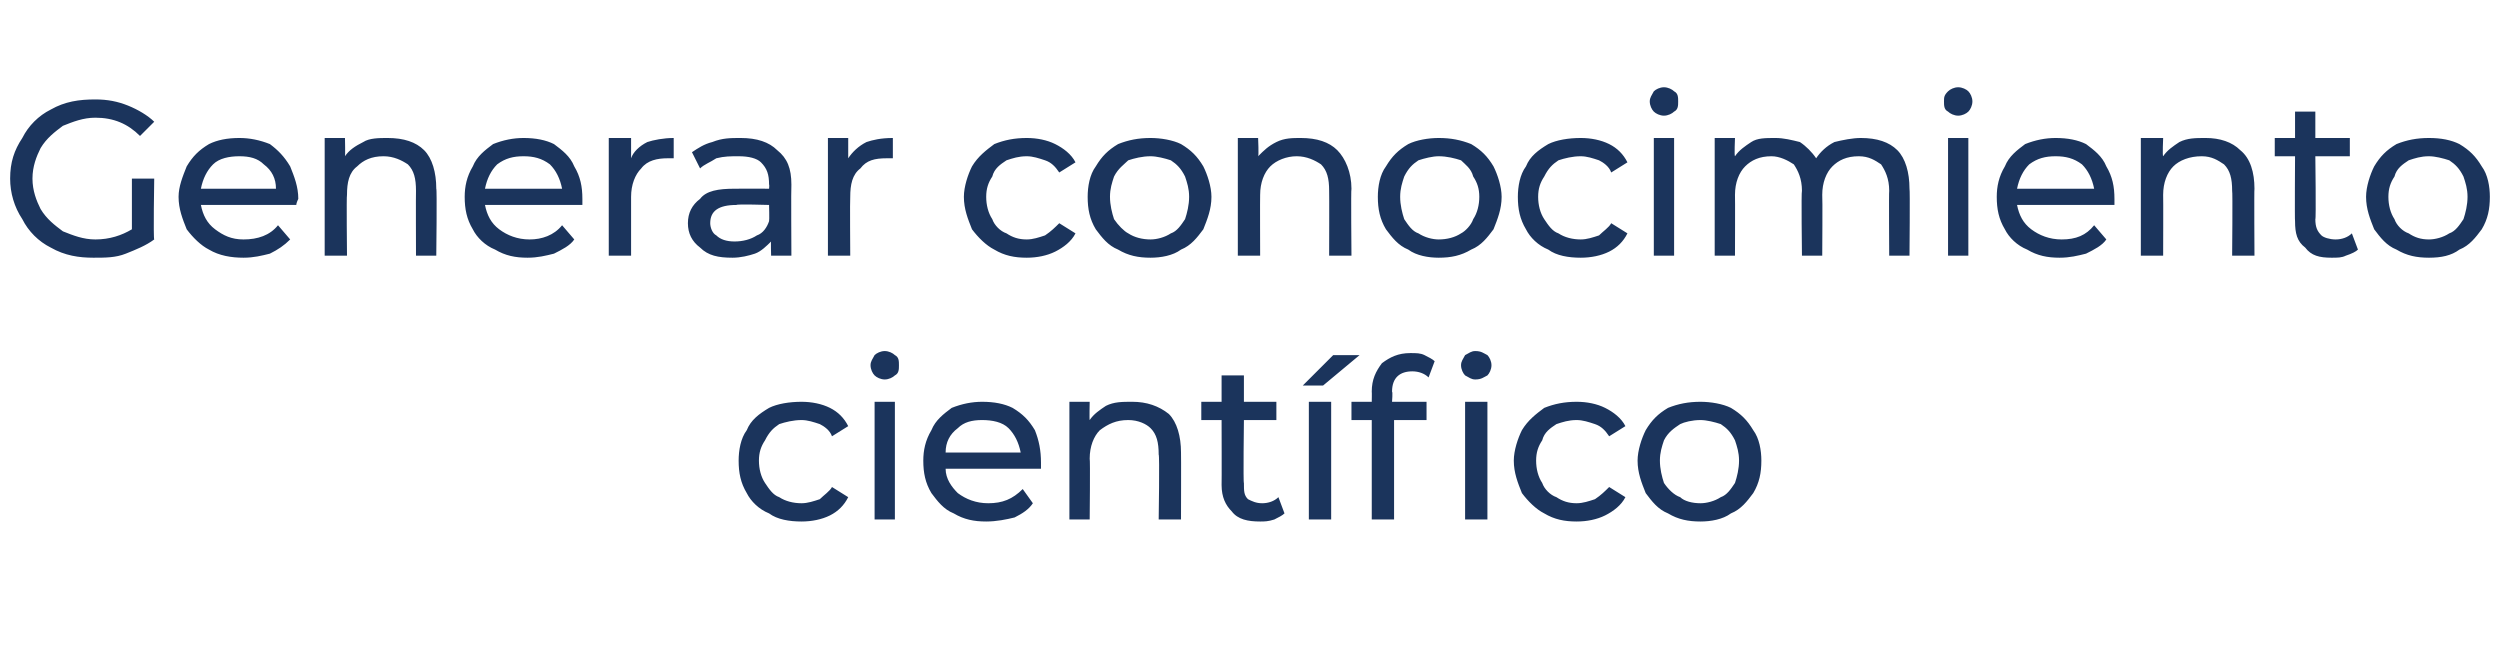 <?xml version="1.0" standalone="no"?><!DOCTYPE svg PUBLIC "-//W3C//DTD SVG 1.1//EN" "http://www.w3.org/Graphics/SVG/1.1/DTD/svg11.dtd"><svg xmlns="http://www.w3.org/2000/svg" version="1.1" width="123.2px" height="31.8px" viewBox="0 -2 123.2 31.8" style="top:-2px">  <desc>Generar conocimiento científico</desc>  <defs/>  <g id="Polygon77100">    <path d="M 39.5 23.7 C 38.9 23.7 38.3 23.6 37.9 23.3 C 37.4 23.1 37 22.7 36.8 22.3 C 36.5 21.8 36.4 21.3 36.4 20.7 C 36.4 20.2 36.5 19.6 36.8 19.2 C 37 18.7 37.4 18.4 37.9 18.1 C 38.3 17.9 38.9 17.8 39.5 17.8 C 40 17.8 40.5 17.9 40.9 18.1 C 41.3 18.3 41.6 18.6 41.8 19 C 41.8 19 41 19.5 41 19.5 C 40.9 19.2 40.6 19 40.4 18.9 C 40.1 18.8 39.8 18.7 39.5 18.7 C 39.1 18.7 38.7 18.8 38.4 18.9 C 38.1 19.1 37.9 19.3 37.7 19.7 C 37.5 20 37.4 20.3 37.4 20.7 C 37.4 21.1 37.5 21.5 37.7 21.8 C 37.9 22.1 38.1 22.4 38.4 22.5 C 38.7 22.7 39.1 22.8 39.5 22.8 C 39.8 22.8 40.1 22.7 40.4 22.6 C 40.6 22.4 40.9 22.2 41 22 C 41 22 41.8 22.5 41.8 22.5 C 41.6 22.9 41.3 23.2 40.9 23.4 C 40.5 23.6 40 23.7 39.5 23.7 C 39.5 23.7 39.5 23.7 39.5 23.7 Z M 43.1 17.8 L 44.1 17.8 L 44.1 23.6 L 43.1 23.6 L 43.1 17.8 Z M 43.6 16.7 C 43.4 16.7 43.2 16.6 43.1 16.5 C 43 16.4 42.9 16.2 42.9 16 C 42.9 15.8 43 15.7 43.1 15.5 C 43.2 15.4 43.4 15.3 43.6 15.3 C 43.8 15.3 44 15.4 44.1 15.5 C 44.3 15.6 44.3 15.8 44.3 16 C 44.3 16.2 44.3 16.4 44.1 16.5 C 44 16.6 43.8 16.7 43.6 16.7 C 43.6 16.7 43.6 16.7 43.6 16.7 Z M 51.3 20.8 C 51.3 20.8 51.3 21 51.3 21.1 C 51.3 21.1 46.6 21.1 46.6 21.1 C 46.6 21.6 46.9 22 47.2 22.3 C 47.6 22.6 48.1 22.8 48.7 22.8 C 49.4 22.8 49.9 22.6 50.4 22.1 C 50.4 22.1 50.9 22.8 50.9 22.8 C 50.7 23.1 50.4 23.3 50 23.5 C 49.6 23.6 49.1 23.7 48.6 23.7 C 48 23.7 47.5 23.6 47 23.3 C 46.5 23.1 46.2 22.7 45.9 22.3 C 45.6 21.8 45.5 21.3 45.5 20.7 C 45.5 20.2 45.6 19.7 45.9 19.2 C 46.1 18.7 46.5 18.4 46.9 18.1 C 47.4 17.9 47.9 17.8 48.4 17.8 C 49 17.8 49.5 17.9 49.9 18.1 C 50.4 18.4 50.7 18.7 51 19.2 C 51.2 19.7 51.3 20.2 51.3 20.8 C 51.3 20.8 51.3 20.8 51.3 20.8 Z M 48.4 18.7 C 47.9 18.7 47.5 18.8 47.2 19.1 C 46.8 19.4 46.6 19.8 46.6 20.3 C 46.6 20.3 50.3 20.3 50.3 20.3 C 50.2 19.8 50 19.4 49.7 19.1 C 49.4 18.8 48.9 18.7 48.4 18.7 C 48.4 18.7 48.4 18.7 48.4 18.7 Z M 55.8 17.8 C 56.5 17.8 57.1 18 57.6 18.4 C 58 18.8 58.2 19.5 58.2 20.3 C 58.21 20.29 58.2 23.6 58.2 23.6 L 57.1 23.6 C 57.1 23.6 57.15 20.41 57.1 20.4 C 57.1 19.8 57 19.4 56.7 19.1 C 56.5 18.9 56.1 18.7 55.6 18.7 C 55 18.7 54.6 18.9 54.2 19.2 C 53.9 19.5 53.7 20 53.7 20.6 C 53.73 20.64 53.7 23.6 53.7 23.6 L 52.7 23.6 L 52.7 17.8 L 53.7 17.8 C 53.7 17.8 53.68 18.7 53.7 18.7 C 53.9 18.4 54.2 18.2 54.5 18 C 54.9 17.8 55.3 17.8 55.8 17.8 C 55.8 17.8 55.8 17.8 55.8 17.8 Z M 63.3 23.3 C 63.2 23.4 63 23.5 62.8 23.6 C 62.5 23.7 62.3 23.7 62.1 23.7 C 61.5 23.7 61 23.6 60.7 23.2 C 60.4 22.9 60.2 22.5 60.2 21.9 C 60.21 21.89 60.2 18.7 60.2 18.7 L 59.2 18.7 L 59.2 17.8 L 60.2 17.8 L 60.2 16.5 L 61.3 16.5 L 61.3 17.8 L 62.9 17.8 L 62.9 18.7 L 61.3 18.7 C 61.3 18.7 61.26 21.84 61.3 21.8 C 61.3 22.2 61.3 22.4 61.5 22.6 C 61.7 22.7 61.9 22.8 62.2 22.8 C 62.5 22.8 62.8 22.7 63 22.5 C 63 22.5 63.3 23.3 63.3 23.3 Z M 64.5 17.8 L 65.6 17.8 L 65.6 23.6 L 64.5 23.6 L 64.5 17.8 Z M 65.7 15.5 L 67 15.5 L 65.2 17 L 64.2 17 L 65.7 15.5 Z M 69.6 16.3 C 69 16.3 68.6 16.6 68.6 17.3 C 68.64 17.31 68.6 17.8 68.6 17.8 L 70.3 17.8 L 70.3 18.7 L 68.7 18.7 L 68.7 23.6 L 67.6 23.6 L 67.6 18.7 L 66.6 18.7 L 66.6 17.8 L 67.6 17.8 C 67.6 17.8 67.61 17.3 67.6 17.3 C 67.6 16.7 67.8 16.3 68.1 15.9 C 68.5 15.6 68.9 15.4 69.5 15.4 C 69.8 15.4 70 15.4 70.2 15.5 C 70.4 15.6 70.6 15.7 70.7 15.8 C 70.7 15.8 70.4 16.6 70.4 16.6 C 70.2 16.4 69.9 16.3 69.6 16.3 C 69.6 16.3 69.6 16.3 69.6 16.3 Z M 72.2 17.8 L 73.3 17.8 L 73.3 23.6 L 72.2 23.6 L 72.2 17.8 Z M 72.7 16.7 C 72.5 16.7 72.4 16.6 72.2 16.5 C 72.1 16.4 72 16.2 72 16 C 72 15.8 72.1 15.7 72.2 15.5 C 72.4 15.4 72.5 15.3 72.7 15.3 C 73 15.3 73.1 15.4 73.3 15.5 C 73.4 15.6 73.5 15.8 73.5 16 C 73.5 16.2 73.4 16.4 73.3 16.5 C 73.1 16.6 73 16.7 72.7 16.7 C 72.7 16.7 72.7 16.7 72.7 16.7 Z M 77.7 23.7 C 77.1 23.7 76.6 23.6 76.1 23.3 C 75.7 23.1 75.3 22.7 75 22.3 C 74.8 21.8 74.6 21.3 74.6 20.7 C 74.6 20.2 74.8 19.6 75 19.2 C 75.3 18.7 75.7 18.4 76.1 18.1 C 76.6 17.9 77.1 17.8 77.7 17.8 C 78.2 17.8 78.7 17.9 79.1 18.1 C 79.5 18.3 79.9 18.6 80.1 19 C 80.1 19 79.3 19.5 79.3 19.5 C 79.1 19.2 78.9 19 78.6 18.9 C 78.3 18.8 78 18.7 77.7 18.7 C 77.3 18.7 77 18.8 76.7 18.9 C 76.4 19.1 76.1 19.3 76 19.7 C 75.8 20 75.7 20.3 75.7 20.7 C 75.7 21.1 75.8 21.5 76 21.8 C 76.1 22.1 76.4 22.4 76.7 22.5 C 77 22.7 77.3 22.8 77.7 22.8 C 78 22.8 78.3 22.7 78.6 22.6 C 78.9 22.4 79.1 22.2 79.3 22 C 79.3 22 80.1 22.5 80.1 22.5 C 79.9 22.9 79.5 23.2 79.1 23.4 C 78.7 23.6 78.2 23.7 77.7 23.7 C 77.7 23.7 77.7 23.7 77.7 23.7 Z M 83.8 23.7 C 83.2 23.7 82.7 23.6 82.2 23.3 C 81.7 23.1 81.4 22.7 81.1 22.3 C 80.9 21.8 80.7 21.3 80.7 20.7 C 80.7 20.2 80.9 19.6 81.1 19.2 C 81.4 18.7 81.7 18.4 82.2 18.1 C 82.7 17.9 83.2 17.8 83.8 17.8 C 84.3 17.8 84.9 17.9 85.3 18.1 C 85.8 18.4 86.1 18.7 86.4 19.2 C 86.7 19.6 86.8 20.2 86.8 20.7 C 86.8 21.3 86.7 21.8 86.4 22.3 C 86.1 22.7 85.8 23.1 85.3 23.3 C 84.9 23.6 84.3 23.7 83.8 23.7 C 83.8 23.7 83.8 23.7 83.8 23.7 Z M 83.8 22.8 C 84.1 22.8 84.5 22.7 84.8 22.5 C 85.1 22.4 85.3 22.1 85.5 21.8 C 85.6 21.5 85.7 21.1 85.7 20.7 C 85.7 20.3 85.6 20 85.5 19.7 C 85.3 19.3 85.1 19.1 84.8 18.9 C 84.5 18.8 84.1 18.7 83.8 18.7 C 83.4 18.7 83 18.8 82.8 18.9 C 82.5 19.1 82.2 19.3 82 19.7 C 81.9 20 81.8 20.3 81.8 20.7 C 81.8 21.1 81.9 21.5 82 21.8 C 82.2 22.1 82.5 22.4 82.8 22.5 C 83 22.7 83.4 22.8 83.8 22.8 C 83.8 22.8 83.8 22.8 83.8 22.8 Z " stroke="none" fill="#1b345c"/>  </g>  <g id="Polygon77099">    <path d="M 6.5 6.8 L 7.6 6.8 C 7.6 6.8 7.55 9.76 7.6 9.8 C 7.2 10.1 6.7 10.3 6.2 10.5 C 5.7 10.7 5.2 10.7 4.6 10.7 C 3.9 10.7 3.2 10.6 2.5 10.2 C 1.9 9.9 1.4 9.4 1.1 8.8 C 0.7 8.2 0.5 7.5 0.5 6.8 C 0.5 6 0.7 5.4 1.1 4.8 C 1.4 4.2 1.9 3.7 2.5 3.4 C 3.2 3 3.9 2.9 4.7 2.9 C 5.3 2.9 5.8 3 6.3 3.2 C 6.8 3.4 7.3 3.7 7.6 4 C 7.6 4 6.9 4.7 6.9 4.7 C 6.3 4.1 5.6 3.8 4.7 3.8 C 4.1 3.8 3.6 4 3.1 4.2 C 2.7 4.5 2.3 4.8 2 5.3 C 1.8 5.7 1.6 6.2 1.6 6.8 C 1.6 7.4 1.8 7.9 2 8.3 C 2.3 8.8 2.7 9.1 3.1 9.4 C 3.6 9.6 4.1 9.8 4.7 9.8 C 5.4 9.8 6 9.6 6.5 9.3 C 6.5 9.26 6.5 6.8 6.5 6.8 Z M 14.7 7.8 C 14.7 7.8 14.6 8 14.6 8.1 C 14.6 8.1 9.9 8.1 9.9 8.1 C 10 8.6 10.2 9 10.6 9.3 C 11 9.6 11.4 9.8 12 9.8 C 12.7 9.8 13.3 9.6 13.7 9.1 C 13.7 9.1 14.3 9.8 14.3 9.8 C 14 10.1 13.7 10.3 13.3 10.5 C 12.9 10.6 12.5 10.7 12 10.7 C 11.4 10.7 10.8 10.6 10.3 10.3 C 9.9 10.1 9.5 9.7 9.2 9.3 C 9 8.8 8.8 8.3 8.8 7.7 C 8.8 7.2 9 6.7 9.2 6.2 C 9.5 5.7 9.8 5.4 10.3 5.1 C 10.7 4.9 11.2 4.8 11.8 4.8 C 12.3 4.8 12.8 4.9 13.3 5.1 C 13.7 5.4 14 5.7 14.3 6.2 C 14.5 6.7 14.7 7.2 14.7 7.8 C 14.7 7.8 14.7 7.8 14.7 7.8 Z M 11.8 5.7 C 11.3 5.7 10.8 5.8 10.5 6.1 C 10.2 6.4 10 6.8 9.9 7.3 C 9.9 7.3 13.6 7.3 13.6 7.3 C 13.6 6.8 13.4 6.4 13 6.1 C 12.7 5.8 12.3 5.7 11.8 5.7 C 11.8 5.7 11.8 5.7 11.8 5.7 Z M 19.1 4.8 C 19.9 4.8 20.5 5 20.9 5.4 C 21.3 5.8 21.5 6.5 21.5 7.3 C 21.54 7.29 21.5 10.6 21.5 10.6 L 20.5 10.6 C 20.5 10.6 20.49 7.41 20.5 7.4 C 20.5 6.8 20.4 6.4 20.1 6.1 C 19.8 5.9 19.4 5.7 18.9 5.7 C 18.3 5.7 17.9 5.9 17.6 6.2 C 17.2 6.5 17.1 7 17.1 7.6 C 17.07 7.64 17.1 10.6 17.1 10.6 L 16 10.6 L 16 4.8 L 17 4.8 C 17 4.8 17.02 5.7 17 5.7 C 17.2 5.4 17.5 5.2 17.9 5 C 18.2 4.8 18.7 4.8 19.1 4.8 C 19.1 4.8 19.1 4.8 19.1 4.8 Z M 28.7 7.8 C 28.7 7.8 28.7 8 28.7 8.1 C 28.7 8.1 23.9 8.1 23.9 8.1 C 24 8.6 24.2 9 24.6 9.3 C 25 9.6 25.5 9.8 26.1 9.8 C 26.7 9.8 27.3 9.6 27.7 9.1 C 27.7 9.1 28.3 9.8 28.3 9.8 C 28.1 10.1 27.7 10.3 27.3 10.5 C 26.9 10.6 26.5 10.7 26 10.7 C 25.4 10.7 24.9 10.6 24.4 10.3 C 23.9 10.1 23.5 9.7 23.3 9.3 C 23 8.8 22.9 8.3 22.9 7.7 C 22.9 7.2 23 6.7 23.3 6.2 C 23.5 5.7 23.9 5.4 24.3 5.1 C 24.8 4.9 25.3 4.8 25.8 4.8 C 26.4 4.8 26.9 4.9 27.3 5.1 C 27.7 5.4 28.1 5.7 28.3 6.2 C 28.6 6.7 28.7 7.2 28.7 7.8 C 28.7 7.8 28.7 7.8 28.7 7.8 Z M 25.8 5.7 C 25.3 5.7 24.9 5.8 24.5 6.1 C 24.2 6.4 24 6.8 23.9 7.3 C 23.9 7.3 27.7 7.3 27.7 7.3 C 27.6 6.8 27.4 6.4 27.1 6.1 C 26.7 5.8 26.3 5.7 25.8 5.7 C 25.8 5.7 25.8 5.7 25.8 5.7 Z M 31.1 5.8 C 31.2 5.5 31.5 5.2 31.9 5 C 32.2 4.9 32.7 4.8 33.2 4.8 C 33.2 4.8 33.2 5.8 33.2 5.8 C 33.1 5.8 33 5.8 32.9 5.8 C 32.4 5.8 31.9 5.9 31.6 6.3 C 31.3 6.6 31.1 7.1 31.1 7.7 C 31.1 7.74 31.1 10.6 31.1 10.6 L 30 10.6 L 30 4.8 L 31.1 4.8 L 31.1 5.8 C 31.1 5.8 31.06 5.8 31.1 5.8 Z M 36.5 4.8 C 37.3 4.8 37.9 5 38.3 5.4 C 38.8 5.8 39 6.3 39 7.1 C 38.98 7.13 39 10.6 39 10.6 L 38 10.6 C 38 10.6 37.98 9.88 38 9.9 C 37.8 10.1 37.5 10.4 37.2 10.5 C 36.9 10.6 36.5 10.7 36.1 10.7 C 35.4 10.7 34.9 10.6 34.5 10.2 C 34.1 9.9 33.9 9.5 33.9 9 C 33.9 8.5 34.1 8.1 34.5 7.8 C 34.8 7.4 35.4 7.3 36.2 7.3 C 36.25 7.29 37.9 7.3 37.9 7.3 C 37.9 7.3 37.92 7.08 37.9 7.1 C 37.9 6.6 37.8 6.3 37.5 6 C 37.3 5.8 36.9 5.7 36.4 5.7 C 36 5.7 35.7 5.7 35.3 5.8 C 35 6 34.7 6.1 34.5 6.3 C 34.5 6.3 34.1 5.5 34.1 5.5 C 34.4 5.3 34.7 5.1 35.1 5 C 35.6 4.8 36 4.8 36.5 4.8 C 36.5 4.8 36.5 4.8 36.5 4.8 Z M 36.2 9.9 C 36.6 9.9 37 9.8 37.3 9.6 C 37.6 9.5 37.8 9.2 37.9 8.9 C 37.92 8.87 37.9 8.1 37.9 8.1 C 37.9 8.1 36.29 8.05 36.3 8.1 C 35.4 8.1 35 8.4 35 9 C 35 9.2 35.1 9.5 35.3 9.6 C 35.5 9.8 35.8 9.9 36.2 9.9 C 36.2 9.9 36.2 9.9 36.2 9.9 Z M 41.8 5.8 C 42 5.5 42.3 5.2 42.7 5 C 43 4.9 43.4 4.8 44 4.8 C 44 4.8 44 5.8 44 5.8 C 43.9 5.8 43.8 5.8 43.7 5.8 C 43.1 5.8 42.7 5.9 42.4 6.3 C 42 6.6 41.9 7.1 41.9 7.7 C 41.88 7.74 41.9 10.6 41.9 10.6 L 40.8 10.6 L 40.8 4.8 L 41.8 4.8 L 41.8 5.8 C 41.8 5.8 41.84 5.8 41.8 5.8 Z M 50.6 10.7 C 50 10.7 49.5 10.6 49 10.3 C 48.6 10.1 48.2 9.7 47.9 9.3 C 47.7 8.8 47.5 8.3 47.5 7.7 C 47.5 7.2 47.7 6.6 47.9 6.2 C 48.2 5.7 48.6 5.4 49 5.1 C 49.5 4.9 50 4.8 50.6 4.8 C 51.1 4.8 51.6 4.9 52 5.1 C 52.4 5.3 52.8 5.6 53 6 C 53 6 52.2 6.5 52.2 6.5 C 52 6.2 51.8 6 51.5 5.9 C 51.2 5.8 50.9 5.7 50.6 5.7 C 50.2 5.7 49.9 5.8 49.6 5.9 C 49.3 6.1 49 6.3 48.9 6.7 C 48.7 7 48.6 7.3 48.6 7.7 C 48.6 8.1 48.7 8.5 48.9 8.8 C 49 9.1 49.3 9.4 49.6 9.5 C 49.9 9.7 50.2 9.8 50.6 9.8 C 50.9 9.8 51.2 9.7 51.5 9.6 C 51.8 9.4 52 9.2 52.2 9 C 52.2 9 53 9.5 53 9.5 C 52.8 9.9 52.4 10.2 52 10.4 C 51.6 10.6 51.1 10.7 50.6 10.7 C 50.6 10.7 50.6 10.7 50.6 10.7 Z M 56.7 10.7 C 56.1 10.7 55.6 10.6 55.1 10.3 C 54.6 10.1 54.3 9.7 54 9.3 C 53.7 8.8 53.6 8.3 53.6 7.7 C 53.6 7.2 53.7 6.6 54 6.2 C 54.3 5.7 54.6 5.4 55.1 5.1 C 55.6 4.9 56.1 4.8 56.7 4.8 C 57.2 4.8 57.8 4.9 58.2 5.1 C 58.7 5.4 59 5.7 59.3 6.2 C 59.5 6.6 59.7 7.2 59.7 7.7 C 59.7 8.3 59.5 8.8 59.3 9.3 C 59 9.7 58.7 10.1 58.2 10.3 C 57.8 10.6 57.2 10.7 56.7 10.7 C 56.7 10.7 56.7 10.7 56.7 10.7 Z M 56.7 9.8 C 57 9.8 57.4 9.7 57.7 9.5 C 58 9.4 58.2 9.1 58.4 8.8 C 58.5 8.5 58.6 8.1 58.6 7.7 C 58.6 7.3 58.5 7 58.4 6.7 C 58.2 6.3 58 6.1 57.7 5.9 C 57.4 5.8 57 5.7 56.7 5.7 C 56.3 5.7 55.9 5.8 55.6 5.9 C 55.4 6.1 55.1 6.3 54.9 6.7 C 54.8 7 54.7 7.3 54.7 7.7 C 54.7 8.1 54.8 8.5 54.9 8.8 C 55.1 9.1 55.4 9.4 55.6 9.5 C 55.9 9.7 56.3 9.8 56.7 9.8 C 56.7 9.8 56.7 9.8 56.7 9.8 Z M 64.1 4.8 C 64.9 4.8 65.5 5 65.9 5.4 C 66.3 5.8 66.6 6.5 66.6 7.3 C 66.57 7.29 66.6 10.6 66.6 10.6 L 65.5 10.6 C 65.5 10.6 65.51 7.41 65.5 7.4 C 65.5 6.8 65.4 6.4 65.1 6.1 C 64.8 5.9 64.4 5.7 63.9 5.7 C 63.4 5.7 62.9 5.9 62.6 6.2 C 62.3 6.5 62.1 7 62.1 7.6 C 62.09 7.64 62.1 10.6 62.1 10.6 L 61 10.6 L 61 4.8 L 62 4.8 C 62 4.8 62.04 5.7 62 5.7 C 62.3 5.4 62.5 5.2 62.9 5 C 63.3 4.8 63.7 4.8 64.1 4.8 C 64.1 4.8 64.1 4.8 64.1 4.8 Z M 70.9 10.7 C 70.4 10.7 69.8 10.6 69.4 10.3 C 68.9 10.1 68.6 9.7 68.3 9.3 C 68 8.8 67.9 8.3 67.9 7.7 C 67.9 7.2 68 6.6 68.3 6.2 C 68.6 5.7 68.9 5.4 69.4 5.1 C 69.8 4.9 70.4 4.8 70.9 4.8 C 71.5 4.8 72 4.9 72.5 5.1 C 73 5.4 73.3 5.7 73.6 6.2 C 73.8 6.6 74 7.2 74 7.7 C 74 8.3 73.8 8.8 73.6 9.3 C 73.3 9.7 73 10.1 72.5 10.3 C 72 10.6 71.5 10.7 70.9 10.7 C 70.9 10.7 70.9 10.7 70.9 10.7 Z M 70.9 9.8 C 71.3 9.8 71.7 9.7 72 9.5 C 72.2 9.4 72.5 9.1 72.6 8.8 C 72.8 8.5 72.9 8.1 72.9 7.7 C 72.9 7.3 72.8 7 72.6 6.7 C 72.5 6.3 72.2 6.1 72 5.9 C 71.7 5.8 71.3 5.7 70.9 5.7 C 70.6 5.7 70.2 5.8 69.9 5.9 C 69.6 6.1 69.4 6.3 69.2 6.7 C 69.1 7 69 7.3 69 7.7 C 69 8.1 69.1 8.5 69.2 8.8 C 69.4 9.1 69.6 9.4 69.9 9.5 C 70.2 9.7 70.6 9.8 70.9 9.8 C 70.9 9.8 70.9 9.8 70.9 9.8 Z M 77.9 10.7 C 77.3 10.7 76.7 10.6 76.3 10.3 C 75.8 10.1 75.4 9.7 75.2 9.3 C 74.9 8.8 74.8 8.3 74.8 7.7 C 74.8 7.2 74.9 6.6 75.2 6.2 C 75.4 5.7 75.8 5.4 76.3 5.1 C 76.7 4.9 77.3 4.8 77.9 4.8 C 78.4 4.8 78.9 4.9 79.3 5.1 C 79.7 5.3 80 5.6 80.2 6 C 80.2 6 79.4 6.5 79.4 6.5 C 79.3 6.2 79 6 78.8 5.9 C 78.5 5.8 78.2 5.7 77.9 5.7 C 77.5 5.7 77.1 5.8 76.8 5.9 C 76.5 6.1 76.3 6.3 76.1 6.7 C 75.9 7 75.8 7.3 75.8 7.7 C 75.8 8.1 75.9 8.5 76.1 8.8 C 76.3 9.1 76.5 9.4 76.8 9.5 C 77.1 9.7 77.5 9.8 77.9 9.8 C 78.2 9.8 78.5 9.7 78.8 9.6 C 79 9.4 79.3 9.2 79.4 9 C 79.4 9 80.2 9.5 80.2 9.5 C 80 9.9 79.7 10.2 79.3 10.4 C 78.9 10.6 78.4 10.7 77.9 10.7 C 77.9 10.7 77.9 10.7 77.9 10.7 Z M 81.5 4.8 L 82.5 4.8 L 82.5 10.6 L 81.5 10.6 L 81.5 4.8 Z M 82 3.7 C 81.8 3.7 81.6 3.6 81.5 3.5 C 81.4 3.4 81.3 3.2 81.3 3 C 81.3 2.8 81.4 2.7 81.5 2.5 C 81.6 2.4 81.8 2.3 82 2.3 C 82.2 2.3 82.4 2.4 82.5 2.5 C 82.7 2.6 82.7 2.8 82.7 3 C 82.7 3.2 82.7 3.4 82.5 3.5 C 82.4 3.6 82.2 3.7 82 3.7 C 82 3.7 82 3.7 82 3.7 Z M 91.7 4.8 C 92.5 4.8 93.1 5 93.5 5.4 C 93.9 5.8 94.1 6.5 94.1 7.3 C 94.13 7.29 94.1 10.6 94.1 10.6 L 93.1 10.6 C 93.1 10.6 93.08 7.41 93.1 7.4 C 93.1 6.8 92.9 6.4 92.7 6.1 C 92.4 5.9 92.1 5.7 91.6 5.7 C 91 5.7 90.6 5.9 90.3 6.2 C 90 6.5 89.8 7 89.8 7.6 C 89.82 7.64 89.8 10.6 89.8 10.6 L 88.8 10.6 C 88.8 10.6 88.76 7.41 88.8 7.4 C 88.8 6.8 88.6 6.4 88.4 6.1 C 88.1 5.9 87.7 5.7 87.3 5.7 C 86.7 5.7 86.3 5.9 86 6.2 C 85.7 6.5 85.5 7 85.5 7.6 C 85.51 7.64 85.5 10.6 85.5 10.6 L 84.5 10.6 L 84.5 4.8 L 85.5 4.8 C 85.5 4.8 85.46 5.69 85.5 5.7 C 85.7 5.4 86 5.2 86.3 5 C 86.6 4.8 87 4.8 87.5 4.8 C 87.9 4.8 88.3 4.9 88.7 5 C 89 5.2 89.3 5.5 89.5 5.8 C 89.7 5.5 90 5.2 90.4 5 C 90.8 4.9 91.3 4.8 91.7 4.8 C 91.7 4.8 91.7 4.8 91.7 4.8 Z M 96 4.8 L 97 4.8 L 97 10.6 L 96 10.6 L 96 4.8 Z M 96.5 3.7 C 96.3 3.7 96.1 3.6 96 3.5 C 95.8 3.4 95.8 3.2 95.8 3 C 95.8 2.8 95.8 2.7 96 2.5 C 96.1 2.4 96.3 2.3 96.5 2.3 C 96.7 2.3 96.9 2.4 97 2.5 C 97.1 2.6 97.2 2.8 97.2 3 C 97.2 3.2 97.1 3.4 97 3.5 C 96.9 3.6 96.7 3.7 96.5 3.7 C 96.5 3.7 96.5 3.7 96.5 3.7 Z M 104.2 7.8 C 104.2 7.8 104.2 8 104.2 8.1 C 104.2 8.1 99.4 8.1 99.4 8.1 C 99.5 8.6 99.7 9 100.1 9.3 C 100.5 9.6 101 9.8 101.6 9.8 C 102.3 9.8 102.8 9.6 103.2 9.1 C 103.2 9.1 103.8 9.8 103.8 9.8 C 103.6 10.1 103.2 10.3 102.8 10.5 C 102.4 10.6 102 10.7 101.5 10.7 C 100.9 10.7 100.4 10.6 99.9 10.3 C 99.4 10.1 99 9.7 98.8 9.3 C 98.5 8.8 98.4 8.3 98.4 7.7 C 98.4 7.2 98.5 6.7 98.8 6.2 C 99 5.7 99.4 5.4 99.8 5.1 C 100.3 4.9 100.8 4.8 101.3 4.8 C 101.9 4.8 102.4 4.9 102.8 5.1 C 103.2 5.4 103.6 5.7 103.8 6.2 C 104.1 6.7 104.2 7.2 104.2 7.8 C 104.2 7.8 104.2 7.8 104.2 7.8 Z M 101.3 5.7 C 100.8 5.7 100.4 5.8 100 6.1 C 99.7 6.4 99.5 6.8 99.4 7.3 C 99.4 7.3 103.2 7.3 103.2 7.3 C 103.1 6.8 102.9 6.4 102.6 6.1 C 102.2 5.8 101.8 5.7 101.3 5.7 C 101.3 5.7 101.3 5.7 101.3 5.7 Z M 108.7 4.8 C 109.4 4.8 110 5 110.4 5.4 C 110.9 5.8 111.1 6.5 111.1 7.3 C 111.08 7.29 111.1 10.6 111.1 10.6 L 110 10.6 C 110 10.6 110.03 7.41 110 7.4 C 110 6.8 109.9 6.4 109.6 6.1 C 109.3 5.9 109 5.7 108.5 5.7 C 107.9 5.7 107.4 5.9 107.1 6.2 C 106.8 6.5 106.6 7 106.6 7.6 C 106.61 7.64 106.6 10.6 106.6 10.6 L 105.5 10.6 L 105.5 4.8 L 106.6 4.8 C 106.6 4.8 106.56 5.7 106.6 5.7 C 106.8 5.4 107.1 5.2 107.4 5 C 107.8 4.8 108.2 4.8 108.7 4.8 C 108.7 4.8 108.7 4.8 108.7 4.8 Z M 116.2 10.3 C 116.1 10.4 115.9 10.5 115.6 10.6 C 115.4 10.7 115.2 10.7 114.9 10.7 C 114.3 10.7 113.9 10.6 113.6 10.2 C 113.2 9.9 113.1 9.5 113.1 8.9 C 113.08 8.89 113.1 5.7 113.1 5.7 L 112.1 5.7 L 112.1 4.8 L 113.1 4.8 L 113.1 3.5 L 114.1 3.5 L 114.1 4.8 L 115.8 4.8 L 115.8 5.7 L 114.1 5.7 C 114.1 5.7 114.14 8.84 114.1 8.8 C 114.1 9.2 114.2 9.4 114.4 9.6 C 114.5 9.7 114.8 9.8 115.1 9.8 C 115.4 9.8 115.7 9.7 115.9 9.5 C 115.9 9.5 116.2 10.3 116.2 10.3 Z M 119.7 10.7 C 119.1 10.7 118.6 10.6 118.1 10.3 C 117.6 10.1 117.3 9.7 117 9.3 C 116.8 8.8 116.6 8.3 116.6 7.7 C 116.6 7.2 116.8 6.6 117 6.2 C 117.3 5.7 117.6 5.4 118.1 5.1 C 118.6 4.9 119.1 4.8 119.7 4.8 C 120.3 4.8 120.8 4.9 121.2 5.1 C 121.7 5.4 122 5.7 122.3 6.2 C 122.6 6.6 122.7 7.2 122.7 7.7 C 122.7 8.3 122.6 8.8 122.3 9.3 C 122 9.7 121.7 10.1 121.2 10.3 C 120.8 10.6 120.3 10.7 119.7 10.7 C 119.7 10.7 119.7 10.7 119.7 10.7 Z M 119.7 9.8 C 120 9.8 120.4 9.7 120.7 9.5 C 121 9.4 121.2 9.1 121.4 8.8 C 121.5 8.5 121.6 8.1 121.6 7.7 C 121.6 7.3 121.5 7 121.4 6.7 C 121.2 6.3 121 6.1 120.7 5.9 C 120.4 5.8 120 5.7 119.7 5.7 C 119.3 5.7 119 5.8 118.7 5.9 C 118.4 6.1 118.1 6.3 118 6.7 C 117.8 7 117.7 7.3 117.7 7.7 C 117.7 8.1 117.8 8.5 118 8.8 C 118.1 9.1 118.4 9.4 118.7 9.5 C 119 9.7 119.3 9.8 119.7 9.8 C 119.7 9.8 119.7 9.8 119.7 9.8 Z " stroke="none" fill="#1b345c"/>  </g></svg>